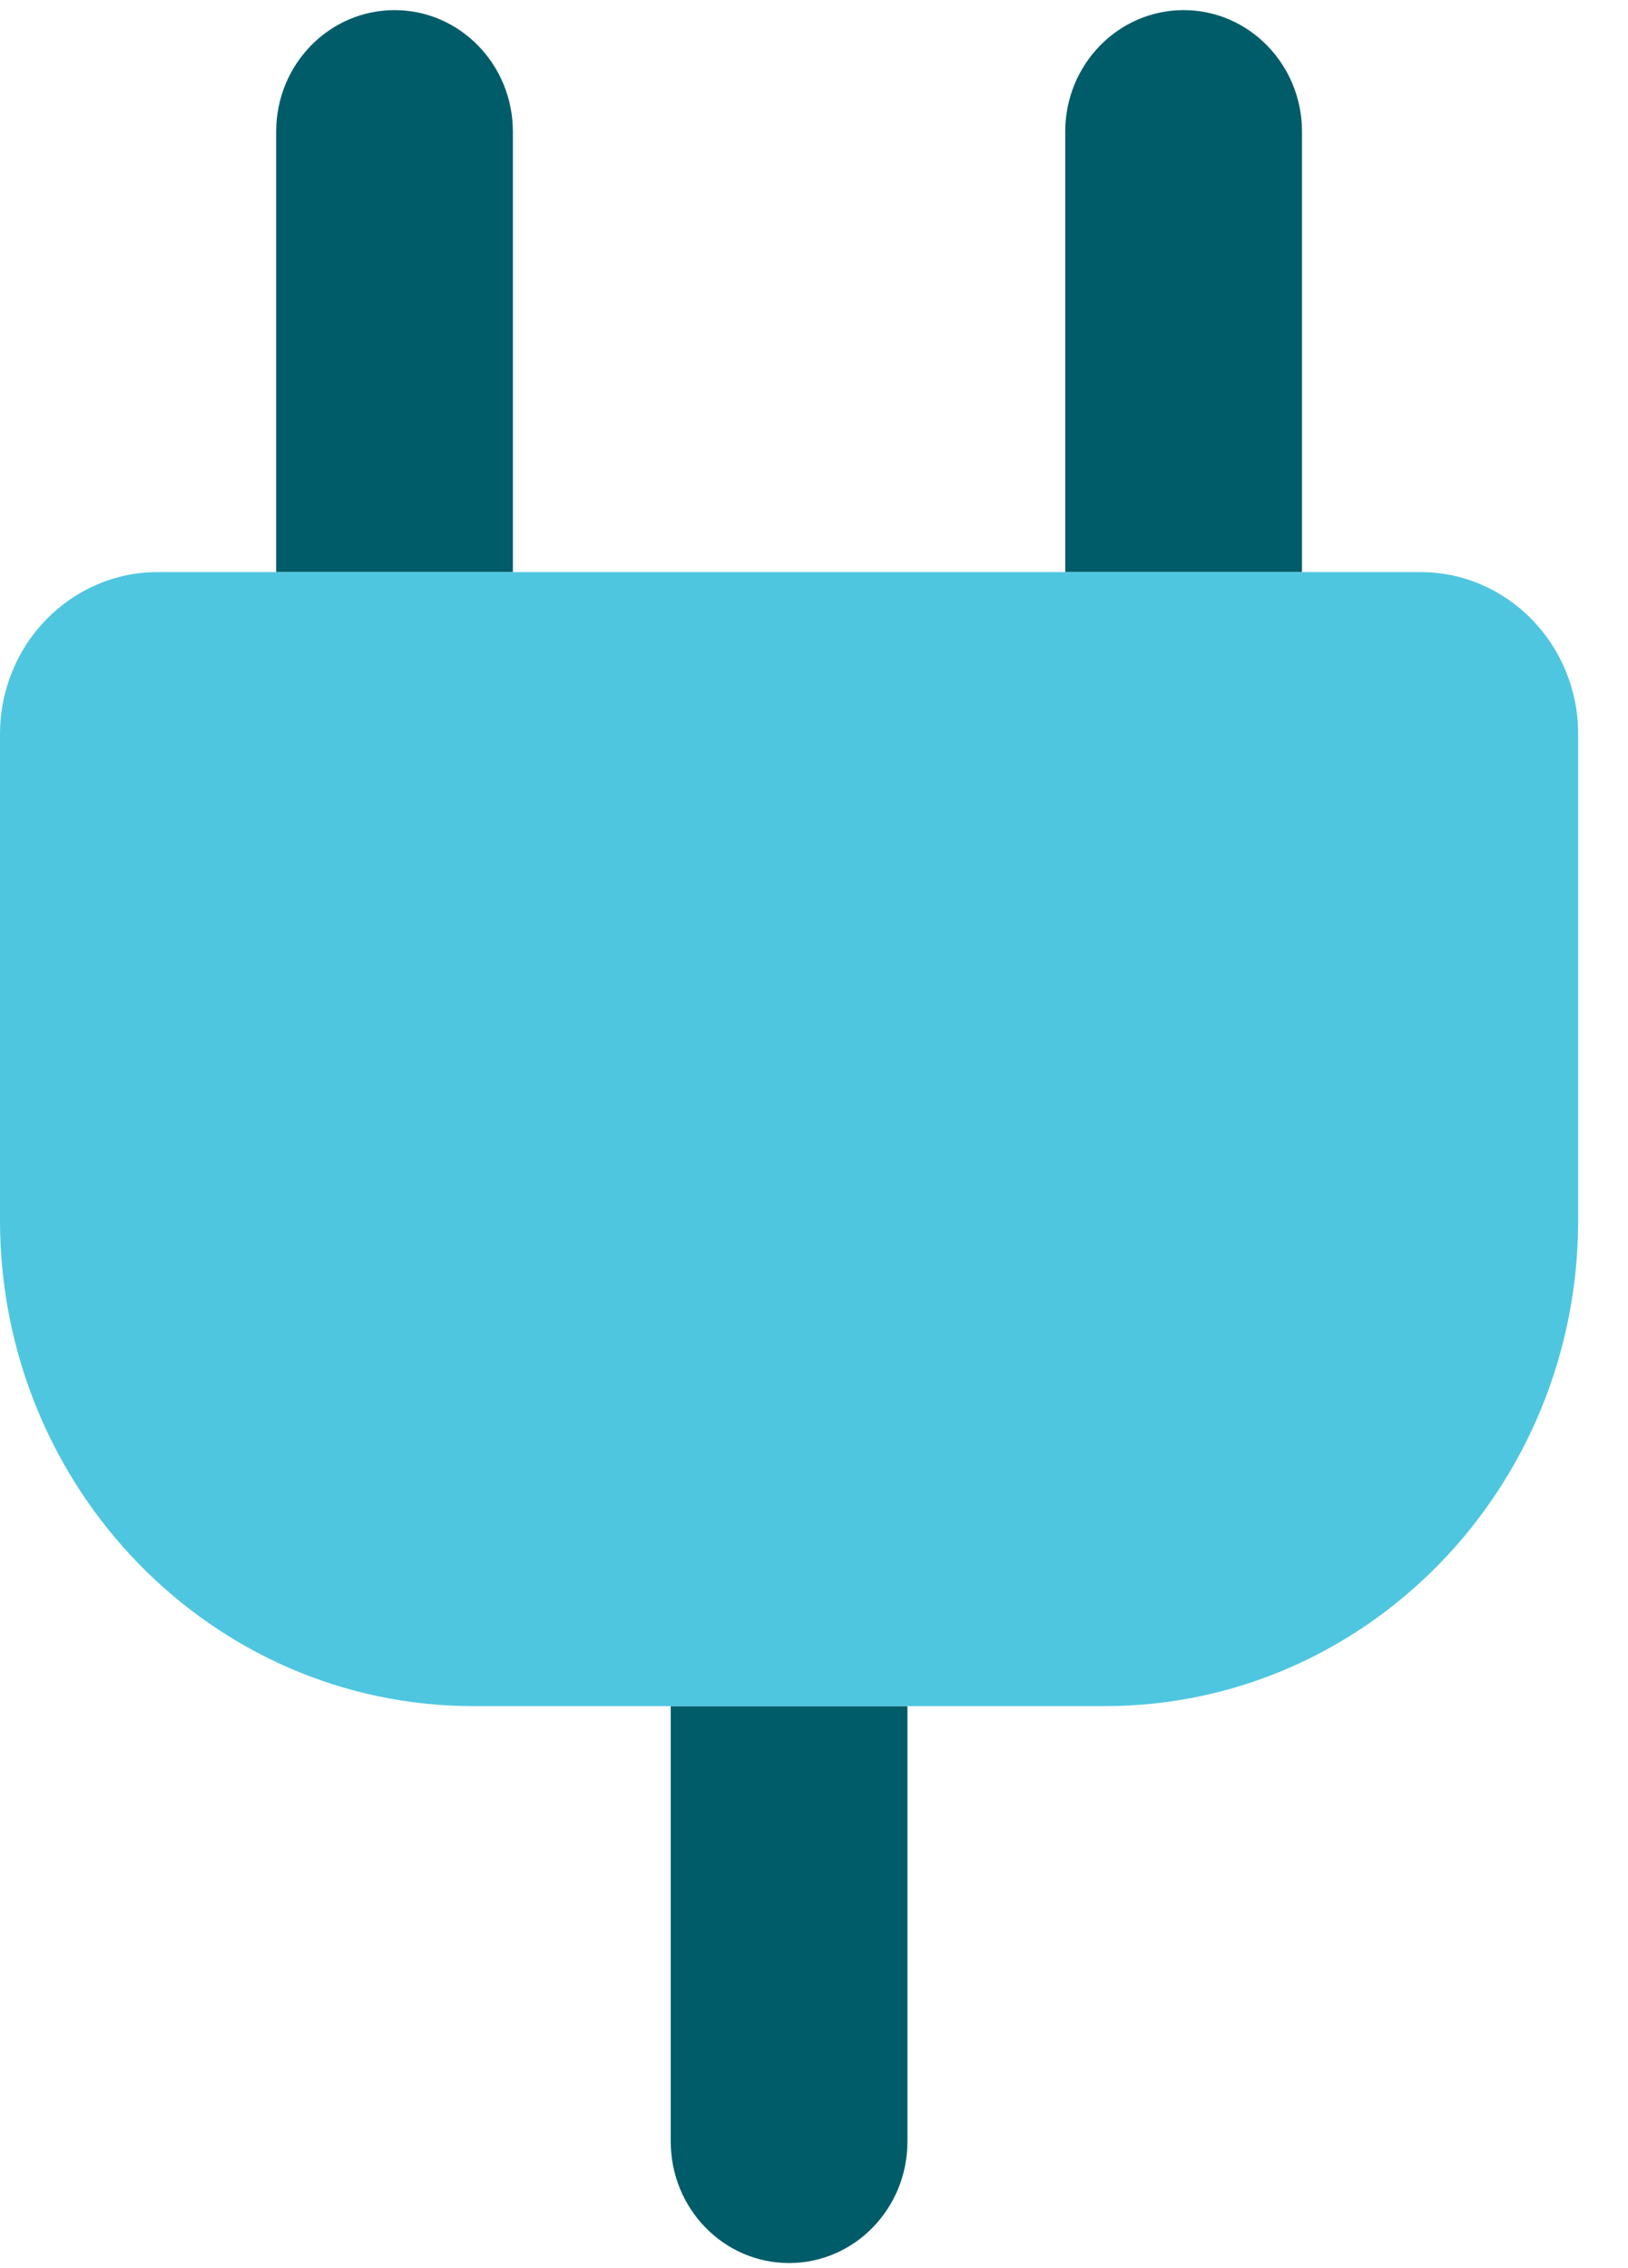 <svg width="28" height="39" viewBox="0 0 28 39" fill="none" xmlns="http://www.w3.org/2000/svg">
<path fill-rule="evenodd" clip-rule="evenodd" d="M8.821 2.263C8.821 1.11 7.91 0.174 6.786 0.174C5.661 0.174 4.75 1.11 4.75 2.263V9.837H8.821V2.263ZM22.393 9.837H18.321V2.263C18.321 1.11 19.233 0.174 20.357 0.174C21.481 0.174 22.393 1.11 22.393 2.263V9.837ZM11.536 29.337H15.607V36.824C15.607 37.978 14.696 38.913 13.571 38.913C12.447 38.913 11.536 37.978 11.536 36.824V29.337Z" fill="#005C69"/>
<path d="M19 29.337H8.143C3.646 29.337 0 25.595 0 20.98V12.623C0 11.084 1.215 9.837 2.714 9.837H24.429C25.928 9.837 27.143 11.084 27.143 12.623V20.98C27.143 25.595 23.497 29.337 19 29.337Z" fill="#4FC6E0"/>
</svg>
